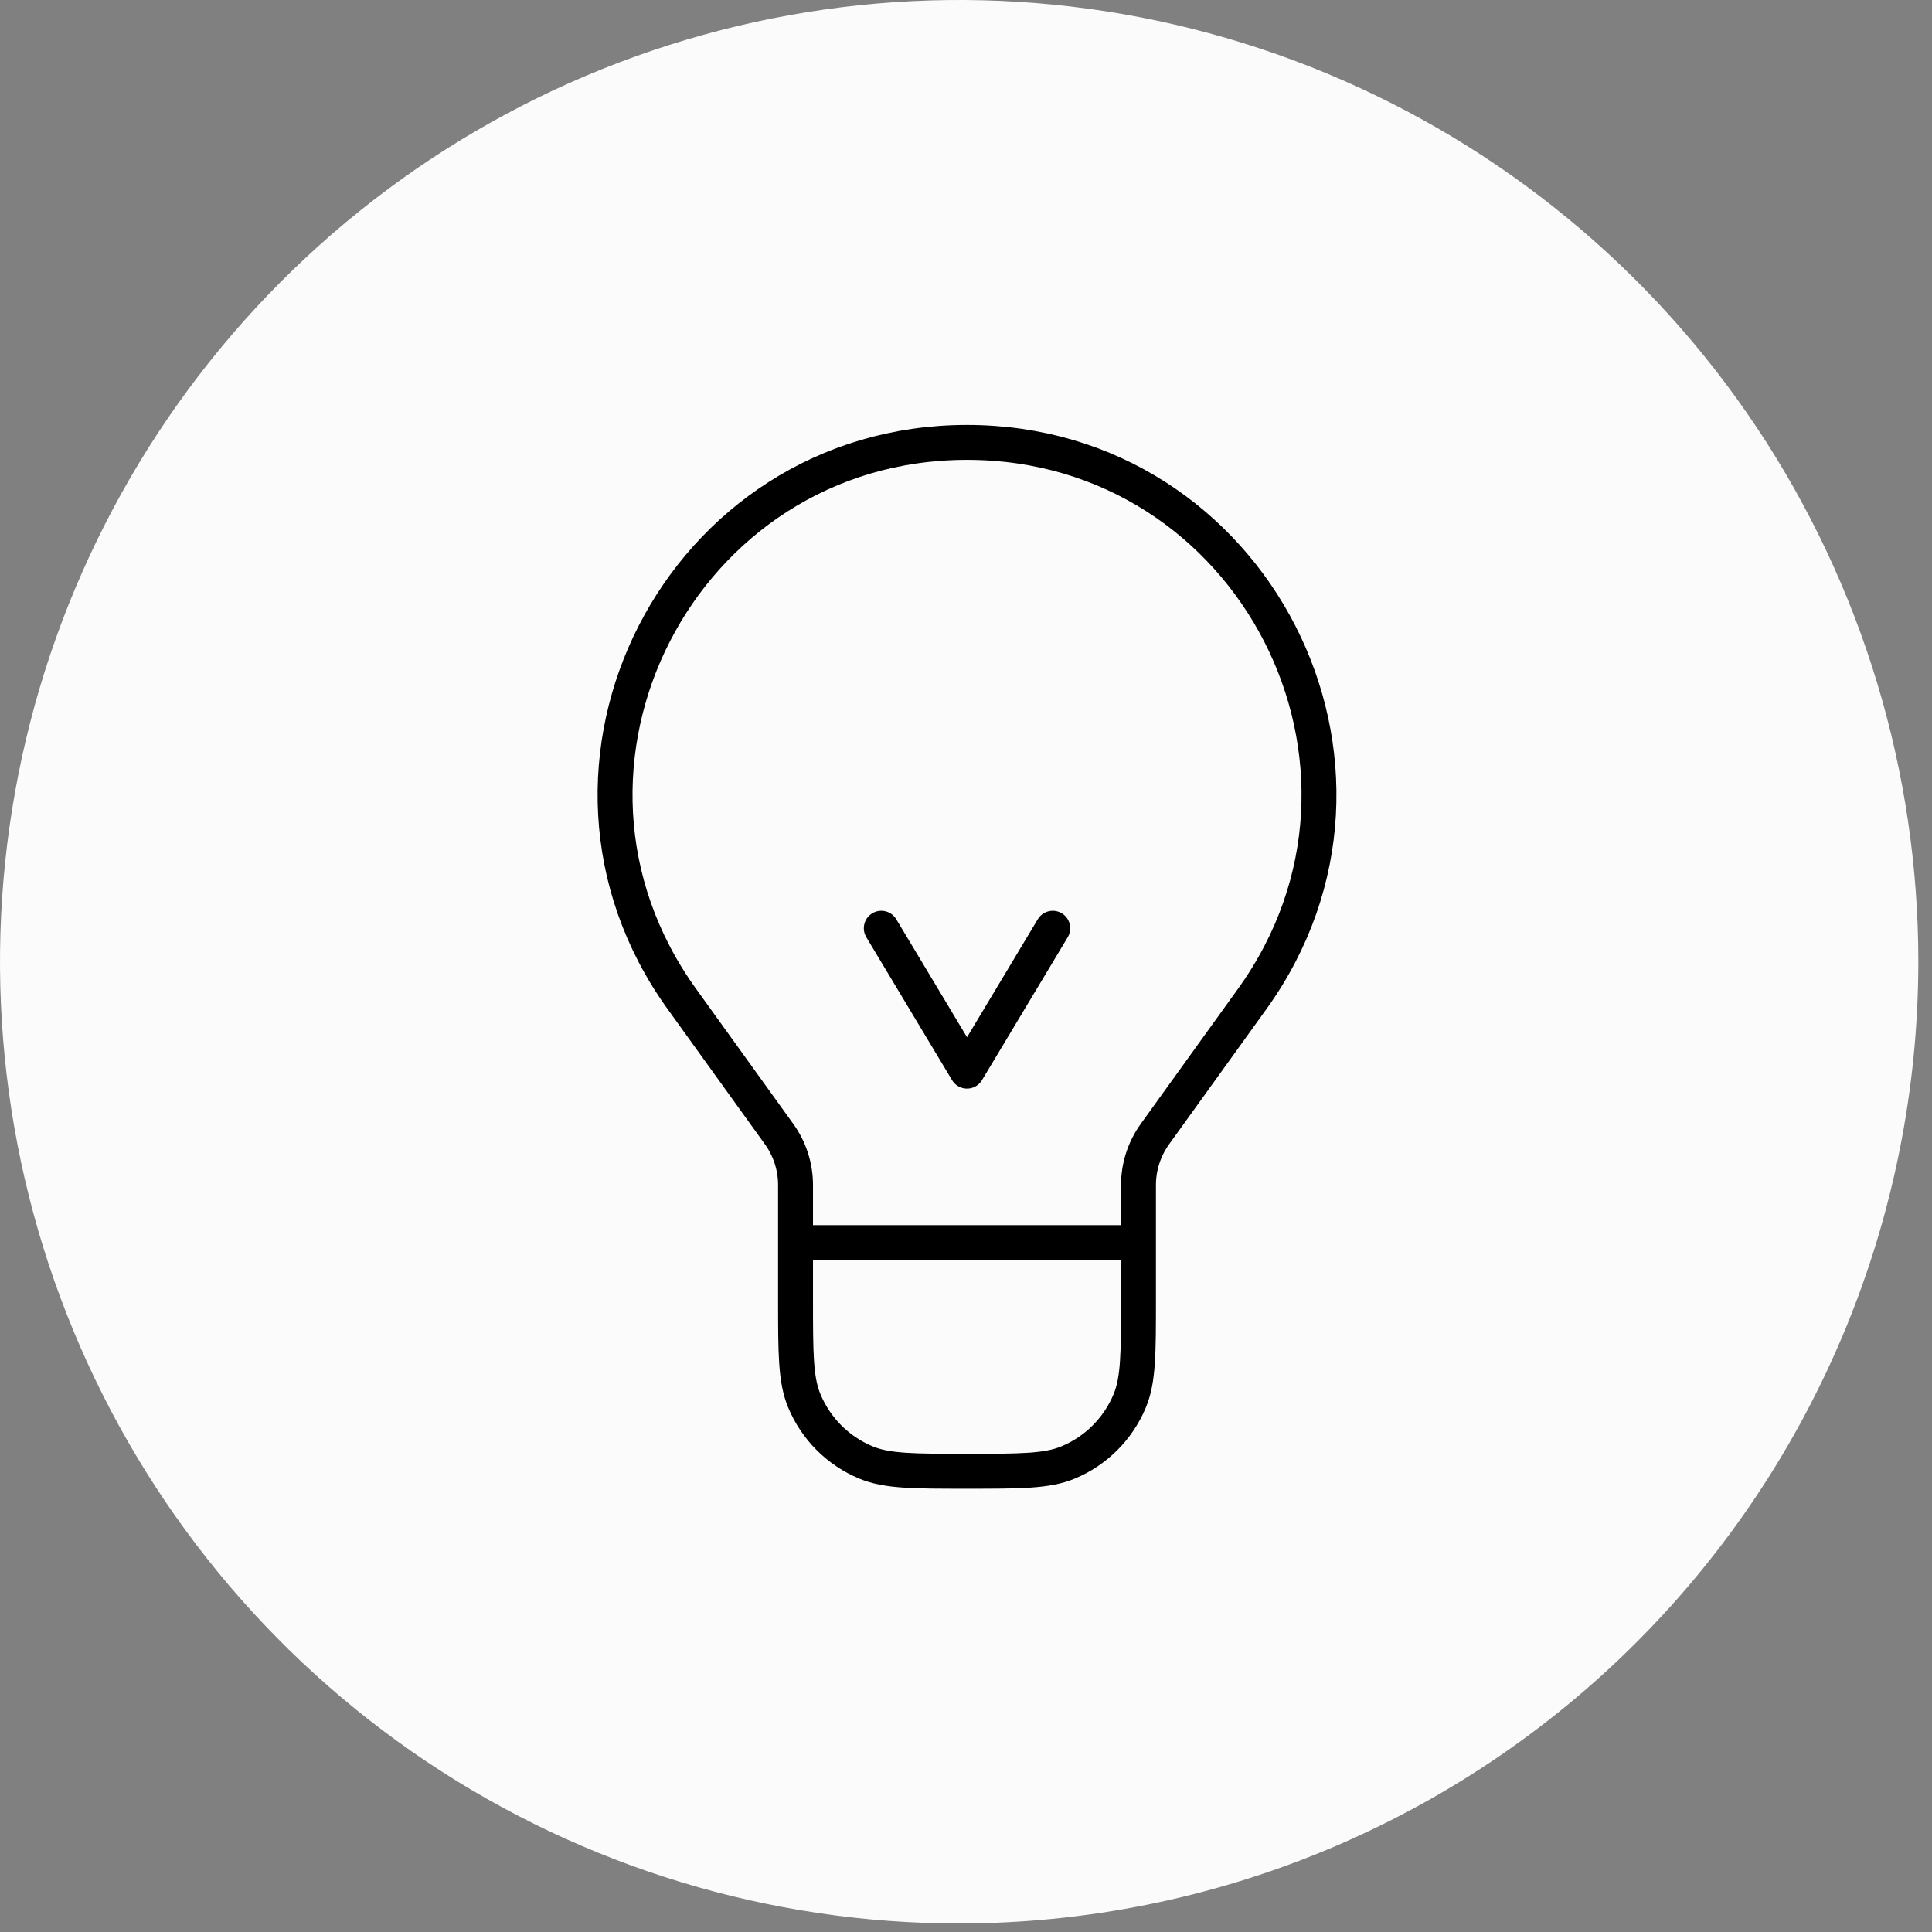 <svg width="83" height="83" viewBox="0 0 83 83" fill="none" xmlns="http://www.w3.org/2000/svg">
<rect x="0" y="0" width="83" height="83" fill="#808080" stroke="none"/>
<path d="M41.237 80.726C62.927 80.726 80.51 63.096 80.51 41.348C80.51 19.6 62.927 1.97 41.237 1.97C19.548 1.97 1.965 19.6 1.965 41.348C1.965 63.096 19.548 80.726 41.237 80.726Z" fill="#FBFBFB"/>
<path d="M41.238 82.634C33.087 82.64 25.117 80.222 18.336 75.686C11.556 71.15 6.269 64.699 3.146 57.15C0.022 49.601 -0.798 41.292 0.788 33.276C2.374 25.259 6.297 17.894 12.058 12.113C17.82 6.331 25.162 2.393 33.156 0.796C41.15 -0.801 49.437 0.016 56.969 3.142C64.5 6.268 70.937 11.564 75.467 18.359C79.996 25.154 82.413 33.144 82.413 41.317C82.405 52.267 78.065 62.767 70.346 70.513C62.627 78.258 52.159 82.618 41.238 82.634ZM41.238 3.847C33.834 3.847 26.597 6.048 20.442 10.172C14.286 14.297 9.488 20.158 6.655 27.017C3.822 33.875 3.081 41.421 4.525 48.702C5.969 55.983 9.534 62.67 14.769 67.919C20.004 73.168 26.674 76.743 33.935 78.191C41.196 79.639 48.723 78.896 55.563 76.055C62.402 73.214 68.249 68.404 72.362 62.232C76.475 56.059 78.67 48.803 78.67 41.38C78.67 36.451 77.702 31.57 75.821 27.017C73.94 22.463 71.182 18.325 67.706 14.84C64.231 11.355 60.104 8.59 55.563 6.704C51.021 4.818 46.154 3.847 41.238 3.847Z" fill="#FBFBFB"/>
<path d="M48.91 53.384H34.177M48.91 53.384V55.839C48.91 58.128 48.91 59.272 48.537 60.174C48.038 61.378 47.082 62.334 45.879 62.832C44.976 63.206 43.832 63.206 41.544 63.206V63.206C39.255 63.206 38.111 63.206 37.209 62.832C36.005 62.334 35.049 61.378 34.551 60.174C34.177 59.272 34.177 58.128 34.177 55.839V53.384M48.91 53.384V50.91C48.91 50.124 49.158 49.357 49.617 48.719L53.793 42.919C60.982 32.935 53.847 19.006 41.544 19.006V19.006C29.241 19.006 22.106 32.935 29.295 42.919L33.47 48.719C33.93 49.357 34.177 50.124 34.177 50.91V53.384M37.861 39.878L41.544 46.017L45.227 39.878" stroke="black" stroke-width="1.5" stroke-linecap="round" stroke-linejoin="round"/>
</svg>
